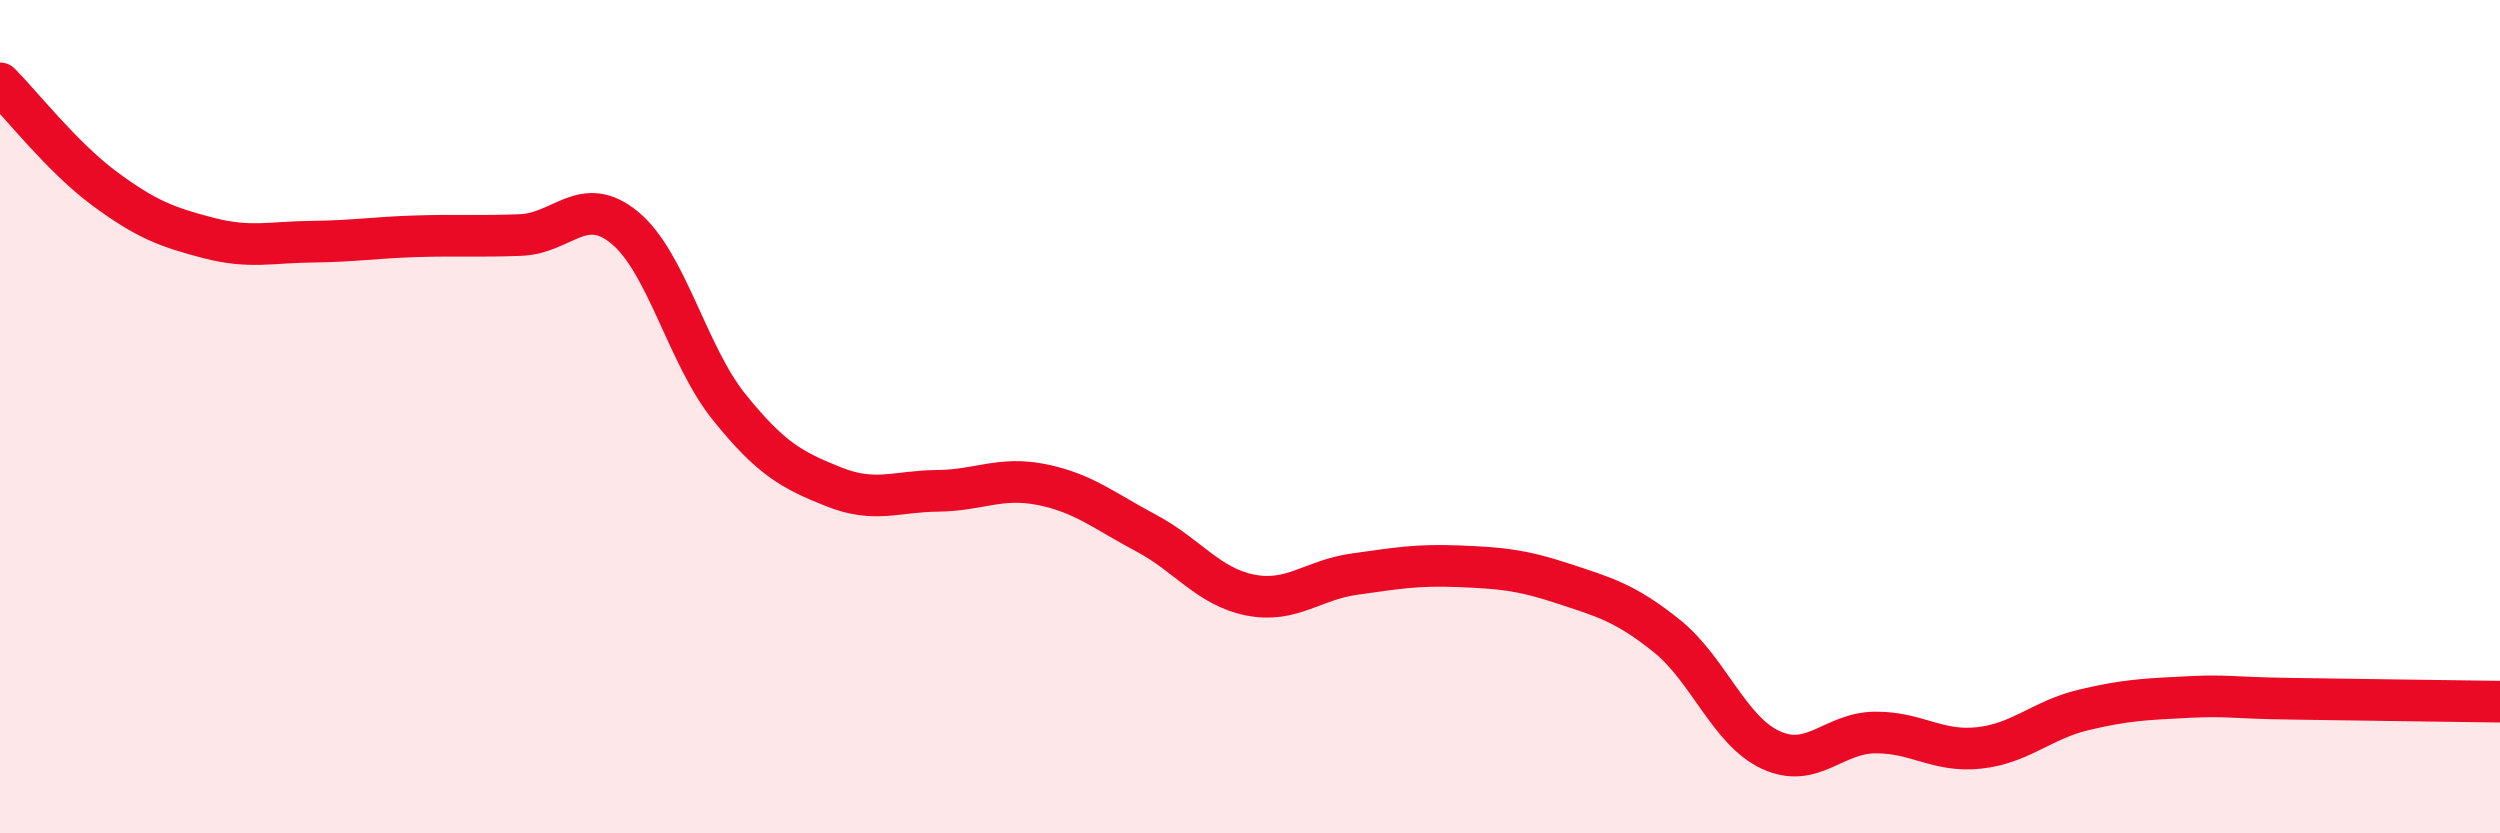 
    <svg width="60" height="20" viewBox="0 0 60 20" xmlns="http://www.w3.org/2000/svg">
      <path
        d="M 0,2 C 0.5,2.5 1.5,3.78 2.5,4.52 C 3.5,5.26 4,5.45 5,5.71 C 6,5.97 6.5,5.81 7.5,5.8 C 8.5,5.79 9,5.7 10,5.67 C 11,5.64 11.5,5.68 12.5,5.64 C 13.5,5.6 14,4.64 15,5.47 C 16,6.3 16.5,8.53 17.5,9.77 C 18.5,11.01 19,11.28 20,11.68 C 21,12.08 21.5,11.79 22.5,11.78 C 23.5,11.77 24,11.43 25,11.63 C 26,11.83 26.5,12.26 27.5,12.79 C 28.5,13.32 29,14.08 30,14.28 C 31,14.48 31.5,13.92 32.5,13.78 C 33.5,13.64 34,13.55 35,13.59 C 36,13.63 36.5,13.67 37.5,14 C 38.5,14.33 39,14.46 40,15.26 C 41,16.06 41.5,17.54 42.5,18 C 43.5,18.46 44,17.59 45,17.58 C 46,17.57 46.5,18.06 47.5,17.95 C 48.5,17.84 49,17.28 50,17.04 C 51,16.8 51.5,16.78 52.5,16.73 C 53.5,16.68 53.5,16.75 55,16.77 C 56.5,16.79 59,16.83 60,16.84L60 20L0 20Z"
        fill="#EB0A25"
        opacity="0.1"
        stroke-linecap="round"
        stroke-linejoin="round"
      />
      <path
        d="M 0,2 C 0.5,2.5 1.5,3.78 2.5,4.52 C 3.5,5.26 4,5.45 5,5.71 C 6,5.97 6.5,5.81 7.5,5.8 C 8.5,5.79 9,5.7 10,5.67 C 11,5.64 11.5,5.68 12.5,5.64 C 13.5,5.6 14,4.64 15,5.47 C 16,6.3 16.5,8.53 17.5,9.77 C 18.5,11.01 19,11.28 20,11.68 C 21,12.08 21.5,11.79 22.5,11.78 C 23.5,11.77 24,11.43 25,11.63 C 26,11.83 26.5,12.26 27.5,12.79 C 28.5,13.32 29,14.08 30,14.28 C 31,14.48 31.5,13.92 32.5,13.78 C 33.5,13.64 34,13.55 35,13.59 C 36,13.63 36.5,13.67 37.5,14 C 38.5,14.33 39,14.46 40,15.26 C 41,16.06 41.5,17.54 42.5,18 C 43.5,18.46 44,17.59 45,17.58 C 46,17.57 46.5,18.06 47.5,17.95 C 48.5,17.84 49,17.28 50,17.04 C 51,16.8 51.5,16.78 52.5,16.73 C 53.5,16.68 53.5,16.75 55,16.77 C 56.5,16.79 59,16.83 60,16.84"
        stroke="#EB0A25"
        stroke-width="1"
        fill="none"
        stroke-linecap="round"
        stroke-linejoin="round"
      />
    </svg>
  
